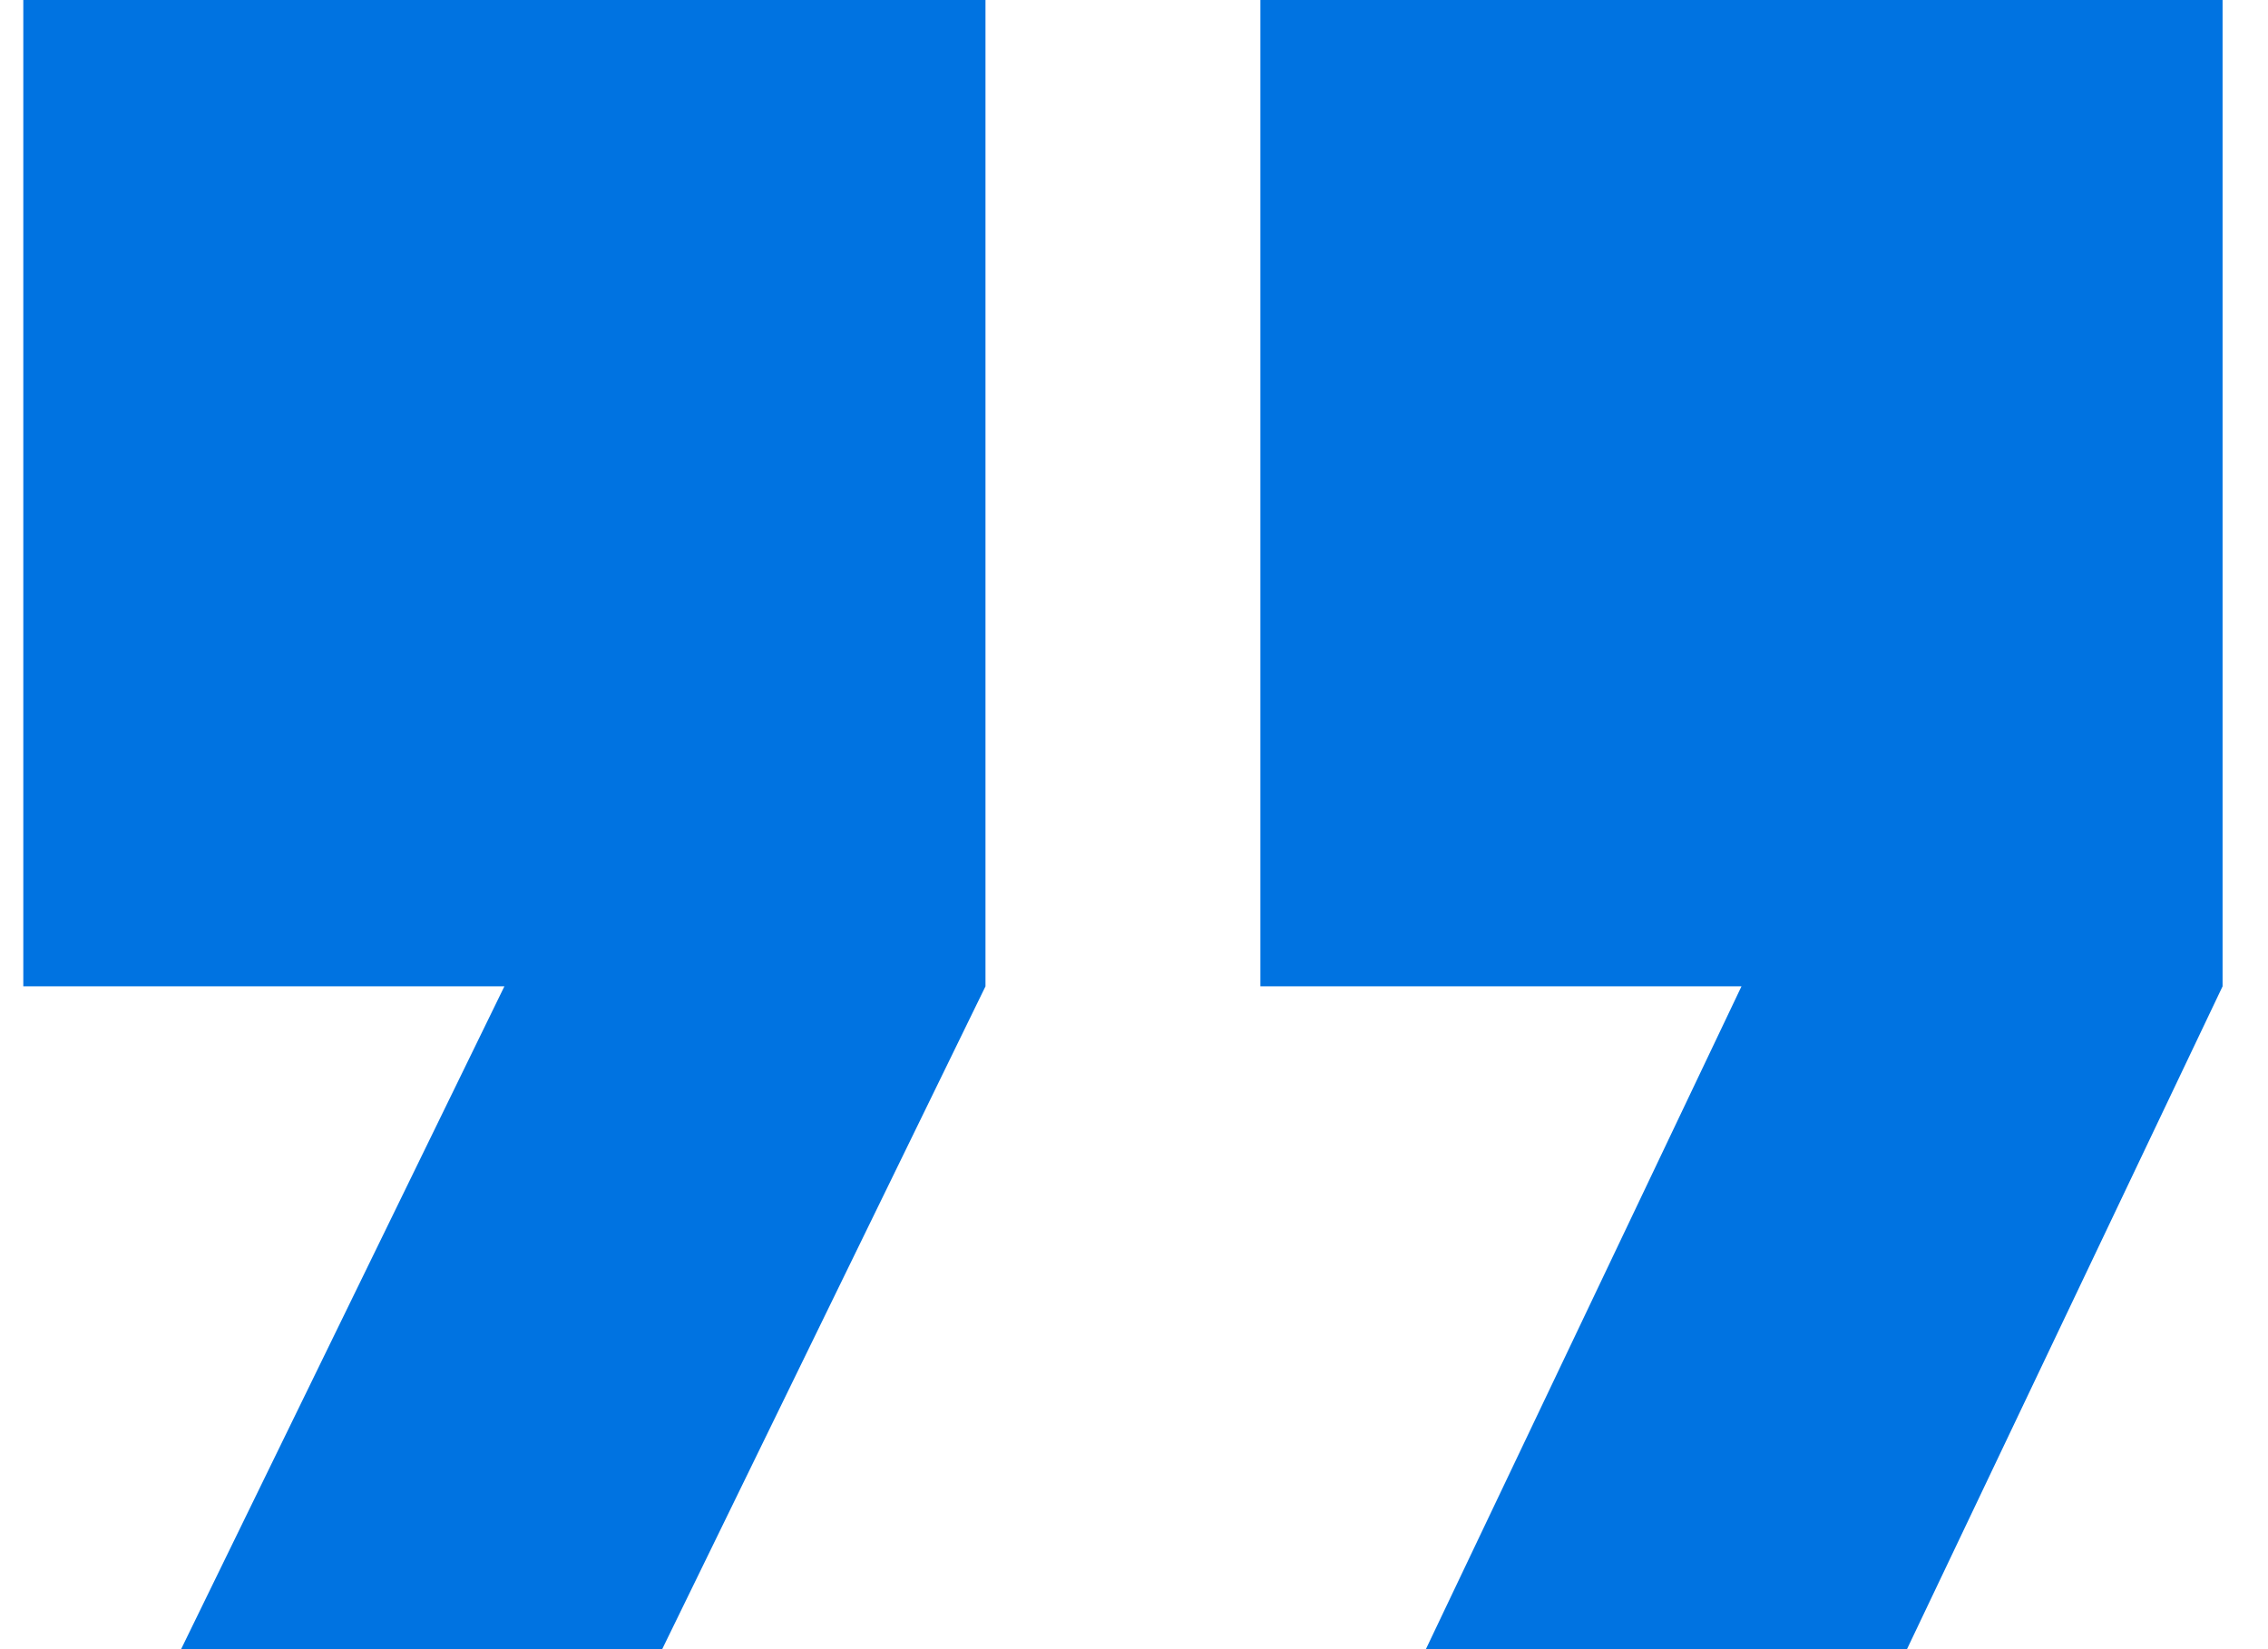 <svg width="33" height="24" viewBox="0 0 33 24" fill="none" xmlns="http://www.w3.org/2000/svg">
<path d="M20.747 24L25.339 14.354H18.339V0H32.339V14.354L27.747 24H20.747ZM2.635 24L7.339 14.354H0.339V0H14.339V14.354L9.635 24H2.635Z" fill="#0073E1"/>
</svg>
